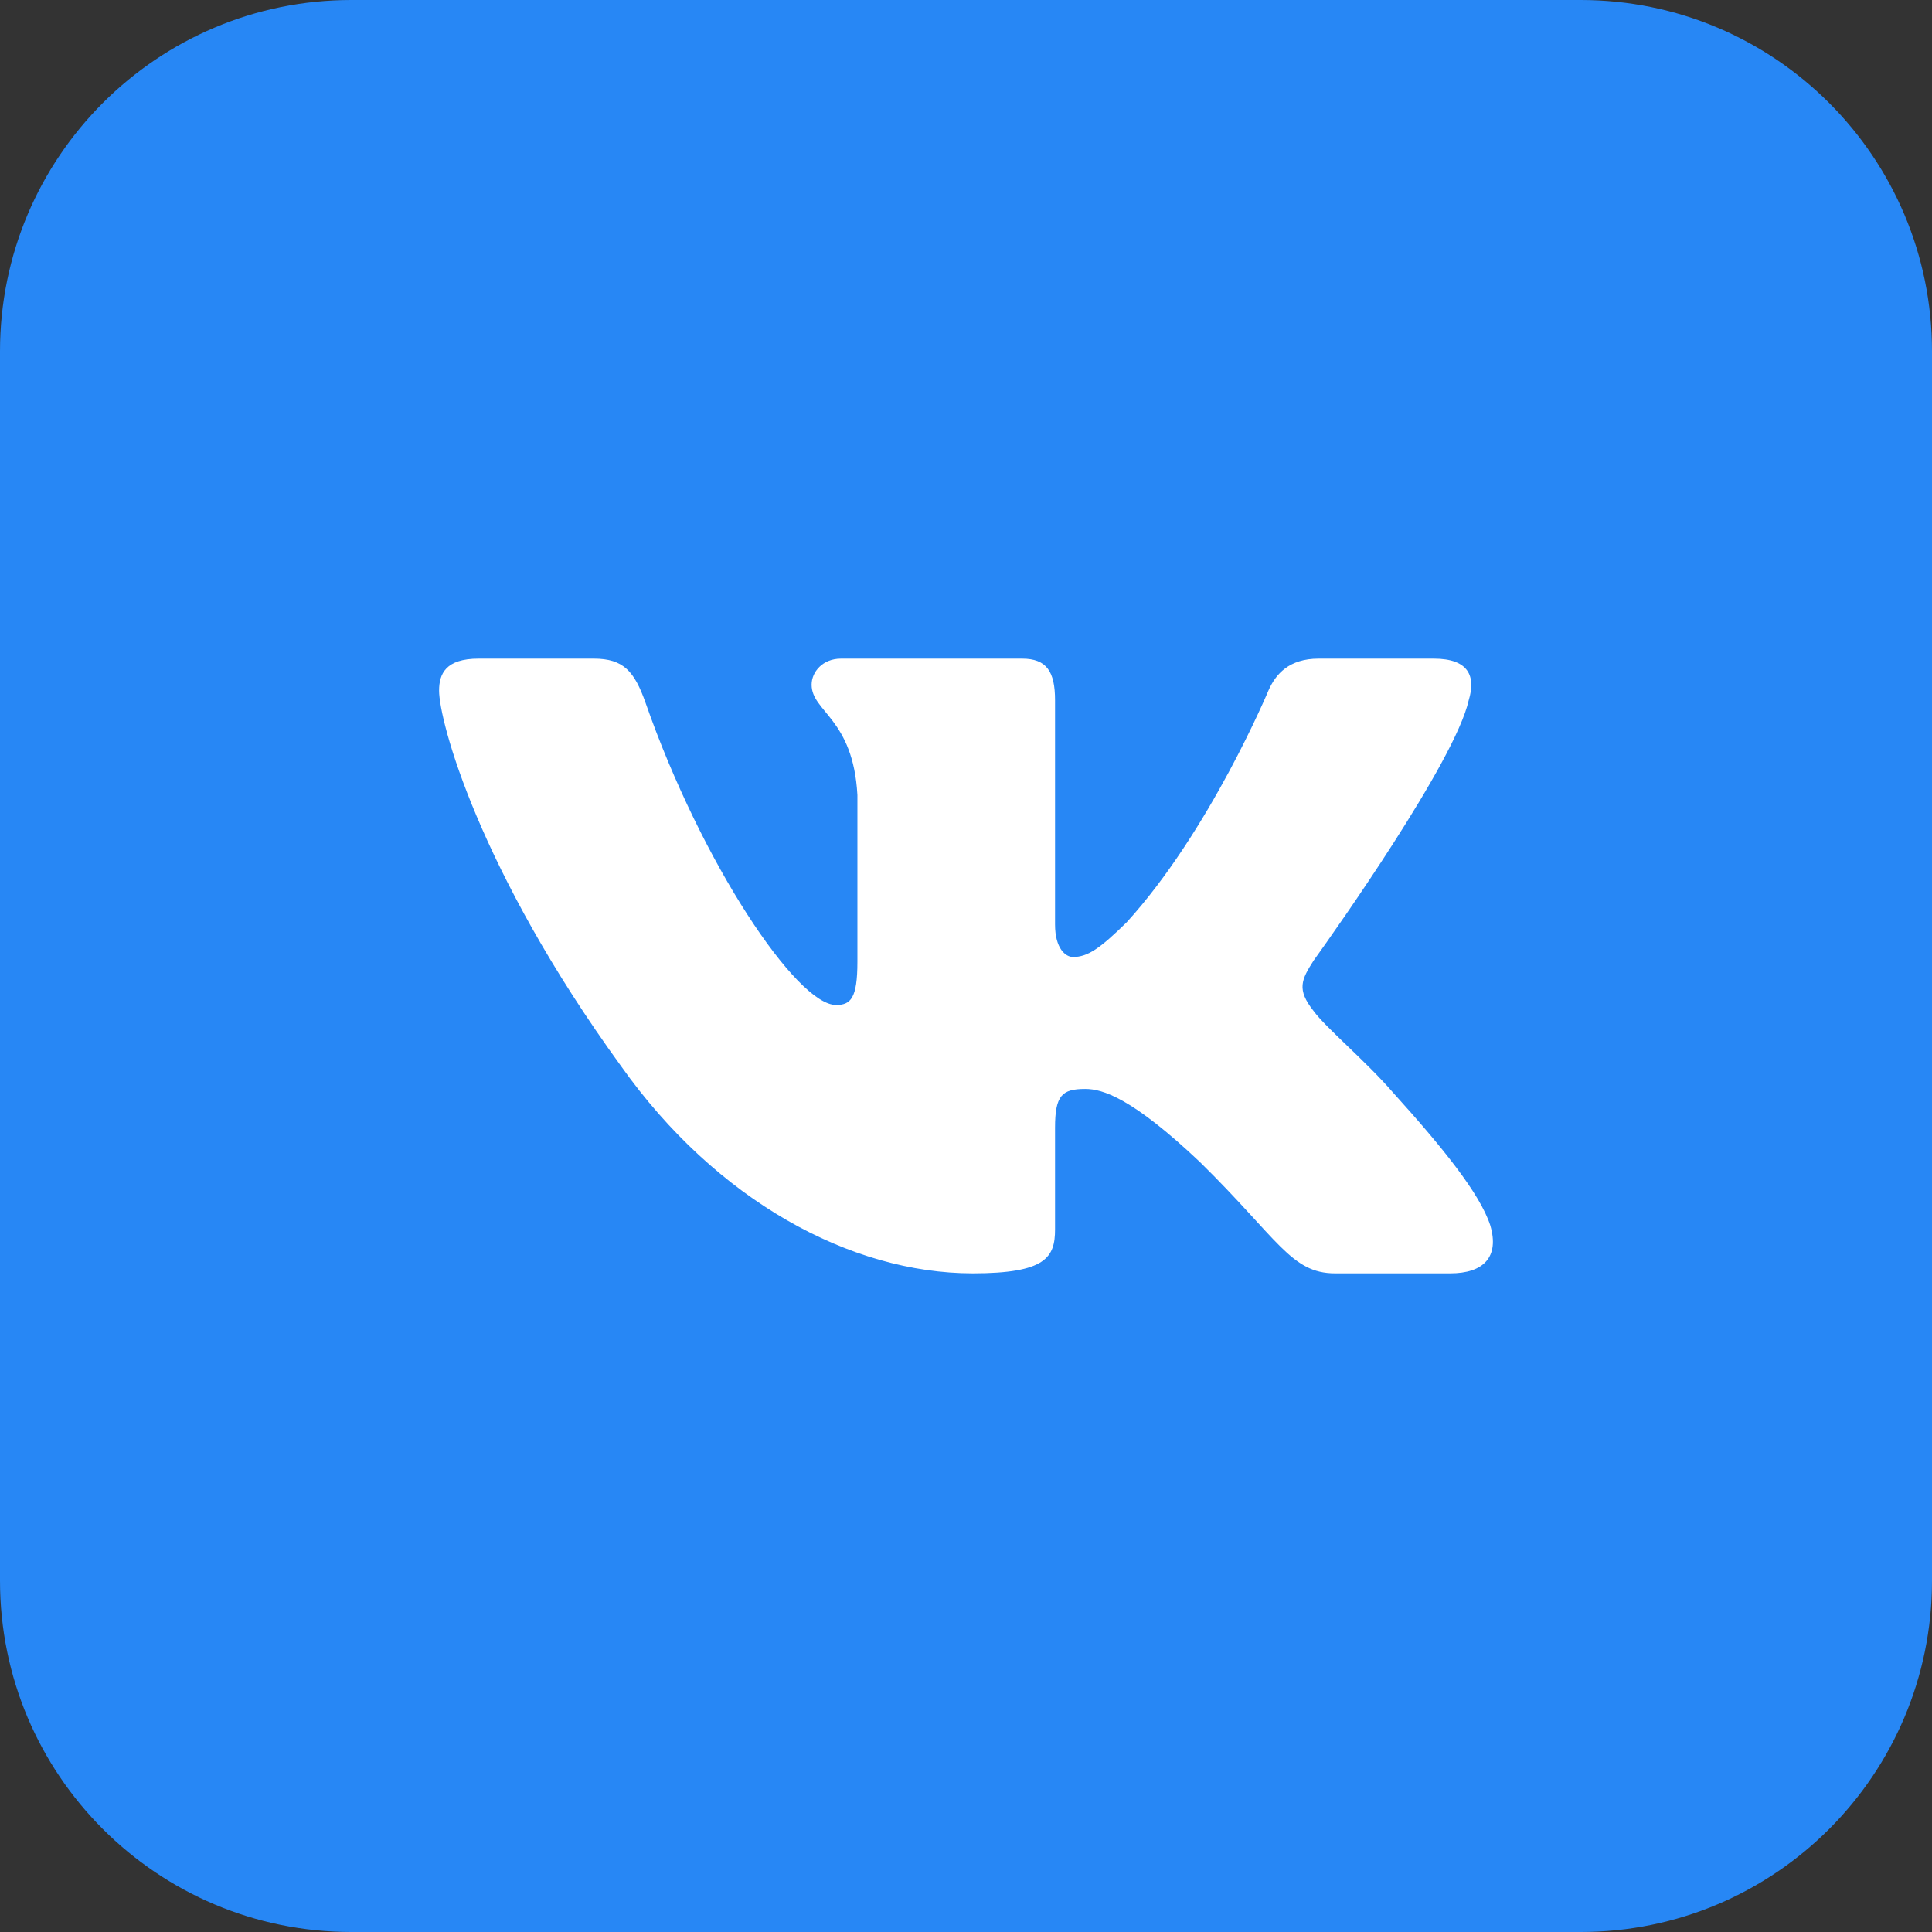 <svg width="44" height="44" viewBox="0 0 44 44" fill="none" xmlns="http://www.w3.org/2000/svg">
<rect x="0" y="0" width="44" height="44" fill="#333333" stroke="none"/>
<path d="M0 8C0 3.582 3.582 0 8 0H36C40.418 0 44 3.582 44 8V36C44 40.418 40.418 44 36 44H8C3.582 44 0 40.418 0 36V8Z" fill="#2787F5"/>
<path d="M13.526 15H10.9C10.15 15 10 15.347 10 15.729C10 16.412 10.89 19.8 14.145 24.281C16.314 27.341 19.371 29 22.153 29C23.822 29 24.028 28.632 24.028 27.997V25.684C24.028 24.947 24.186 24.8 24.715 24.8C25.104 24.8 25.772 24.992 27.33 26.467C29.11 28.216 29.403 29 30.405 29H33.03C33.781 29 34.156 28.632 33.939 27.904C33.702 27.18 32.852 26.129 31.725 24.882C31.113 24.172 30.195 23.407 29.916 23.024C29.527 22.533 29.638 22.314 29.916 21.877L29.963 21.812C30.359 21.259 33.139 17.343 33.449 15.948C33.616 15.402 33.449 15 32.655 15H30.03C29.362 15 29.054 15.347 28.887 15.729C28.887 15.729 27.552 18.926 25.661 21.003C25.049 21.604 24.77 21.795 24.437 21.795C24.27 21.795 24.028 21.604 24.028 21.057V15.948C24.028 15.292 23.834 15 23.278 15H19.152C18.735 15 18.484 15.304 18.484 15.593C18.484 16.214 19.43 16.358 19.527 18.106V21.904C19.527 22.737 19.374 22.888 19.04 22.888C18.15 22.888 15.985 19.677 14.701 16.003C14.449 15.289 14.197 15 13.526 15Z" fill="white"/>
</svg>
